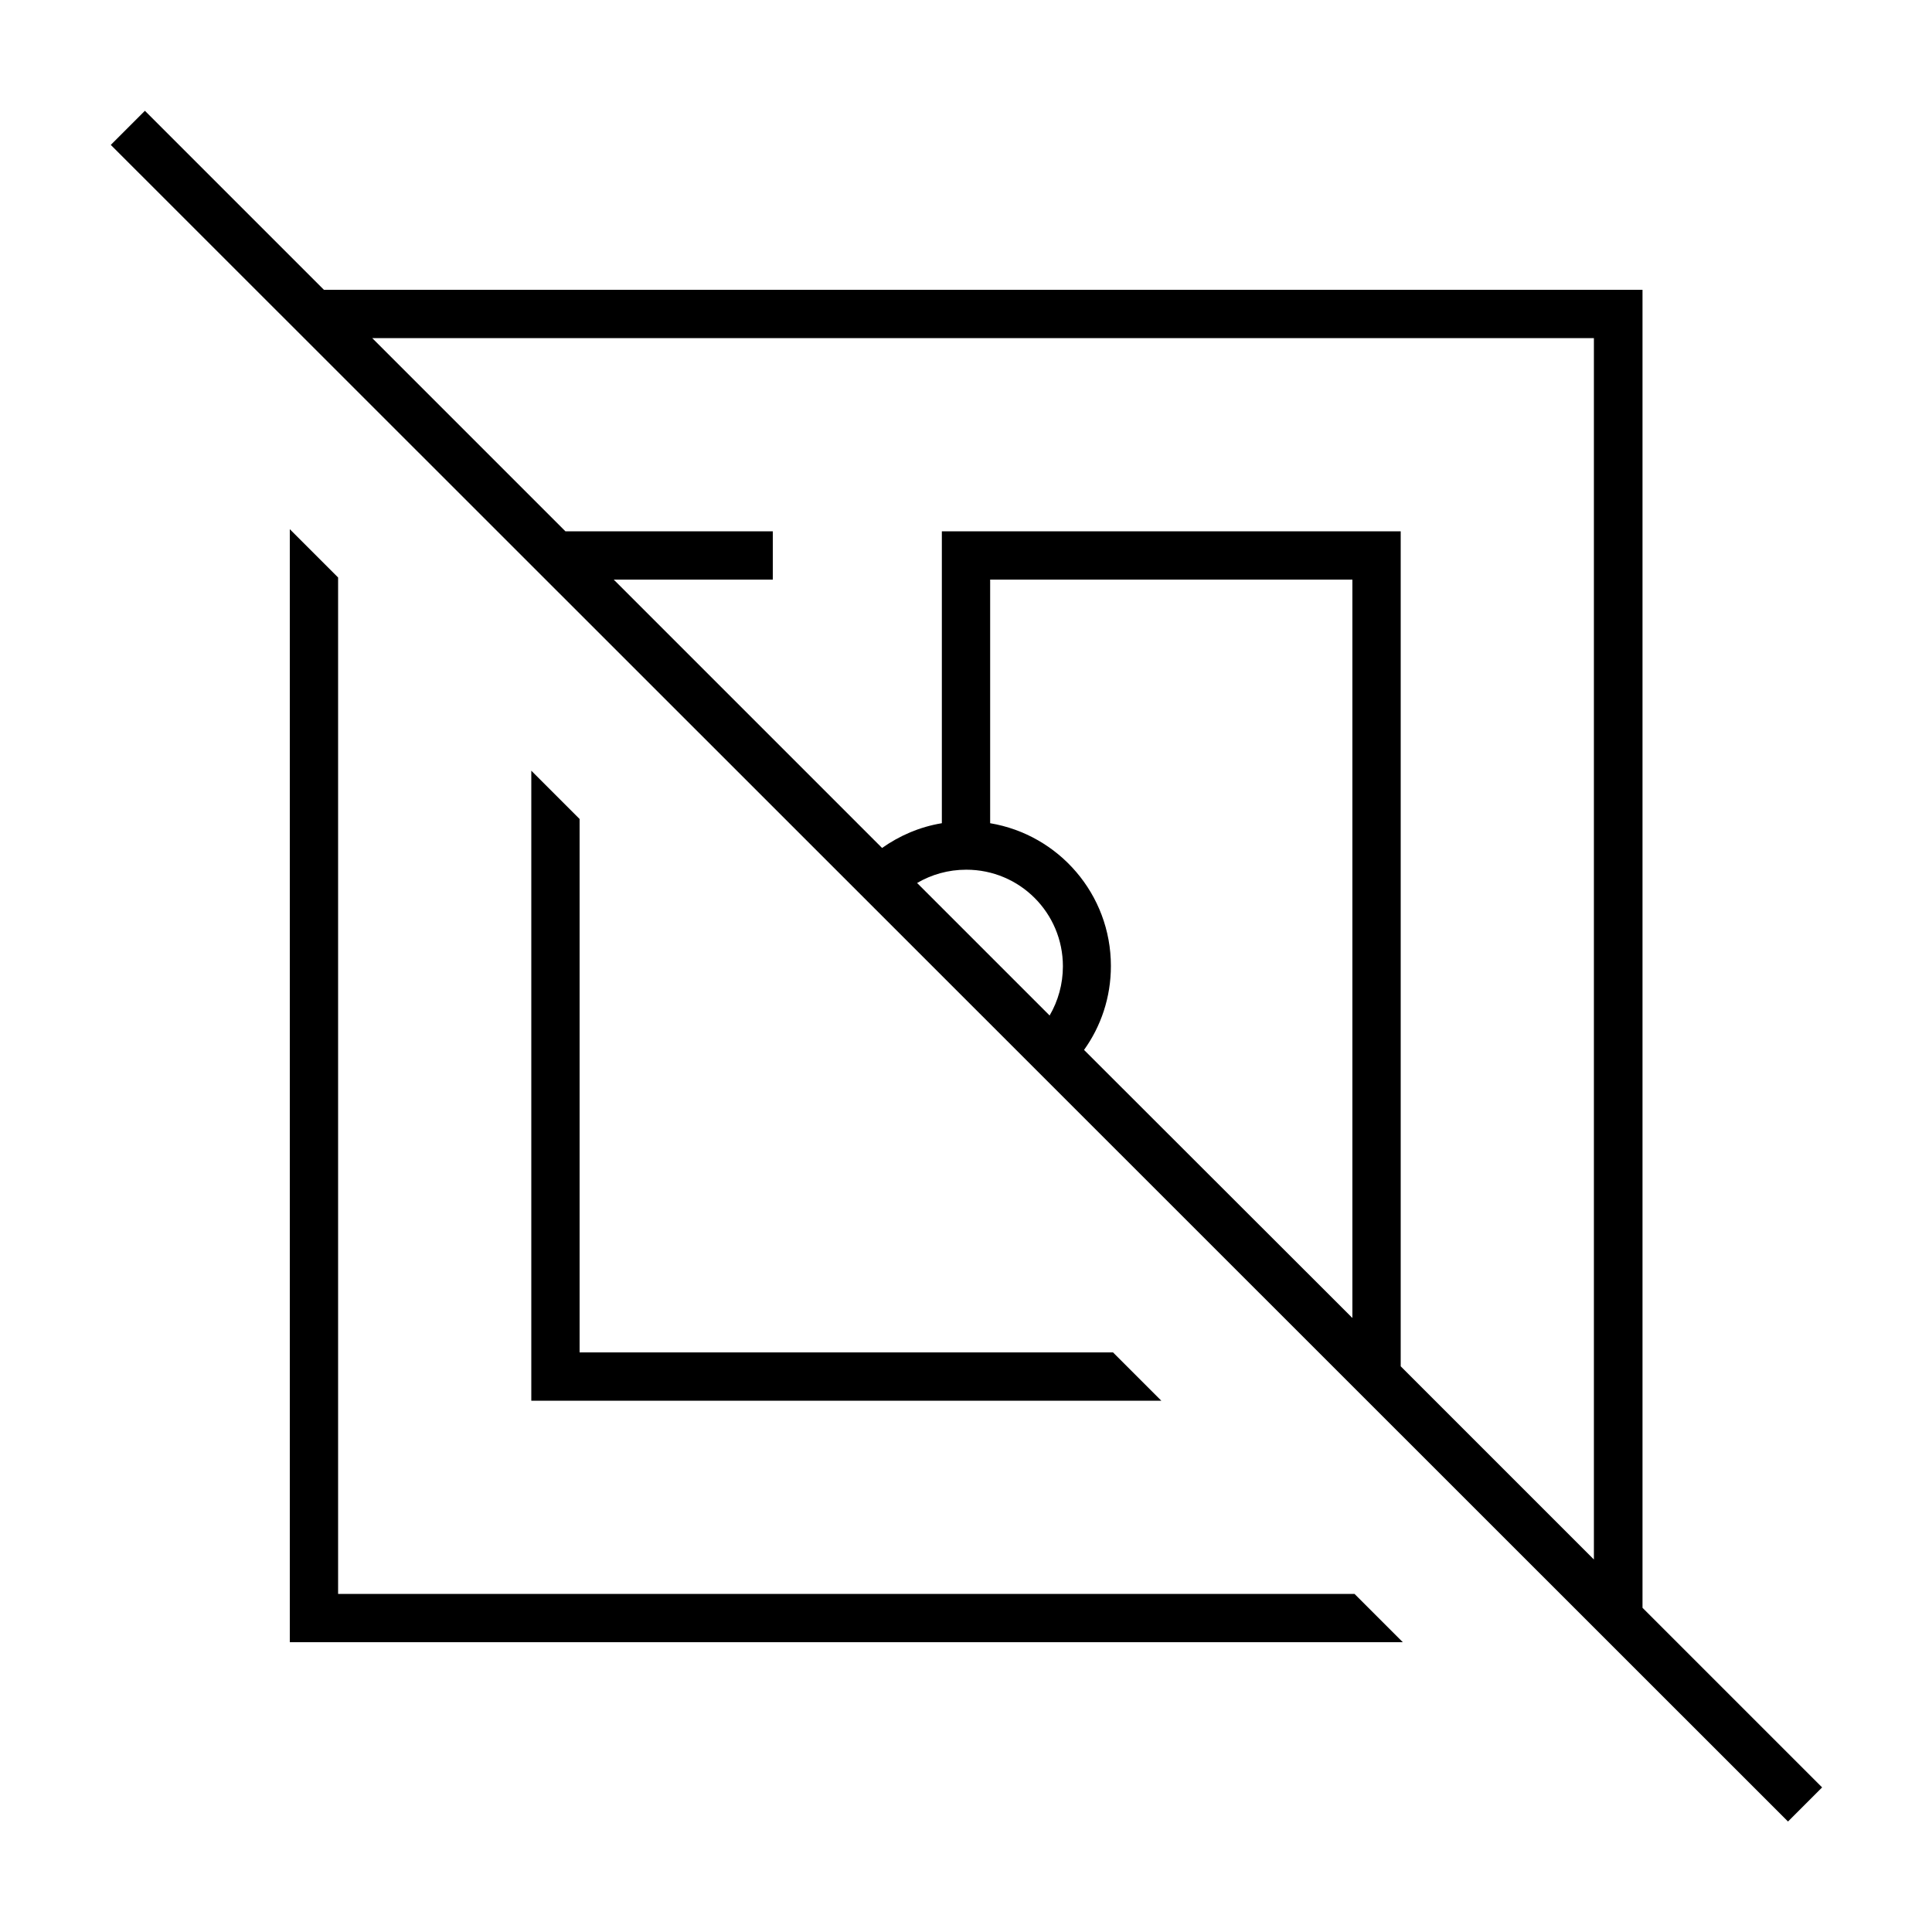 <svg xmlns="http://www.w3.org/2000/svg" viewBox="0 0 640 640"><!--! Font Awesome Pro 7.1.0 by @fontawesome - https://fontawesome.com License - https://fontawesome.com/license (Commercial License) Copyright 2025 Fonticons, Inc. --><path fill="currentColor" d="M53.7 42.4L48 36.7L36.7 48L42.4 53.7L586.6 597.7L592.3 603.4L603.6 592.1L597.9 586.4L544.1 532.6L544.1 96L107.3 96L53.7 42.4zM123.2 112L528 112L528 516.6L464 452.6L464 176L312 176L312 272.7C304.7 273.9 298 276.8 292.2 280.9L203.3 192L256 192L256 176L187.3 176L123.3 112zM448 436.6L359.1 347.8C364.7 340 368 330.4 368 320C368 296.2 350.7 276.5 328 272.7L328 192L448 192L448 436.6zM347.6 336.3L303.8 292.5C308.6 289.7 314.1 288.1 320.1 288.1C337.8 288.1 352.1 302.4 352.1 320.1C352.1 326 350.5 331.6 347.7 336.4zM384.7 464L368.7 448L192 448L192 271.3L176 255.3L176 464L384.7 464zM112 528L112 191.3L96 175.3L96 544L464.7 544L448.7 528L112 528z"/></svg>